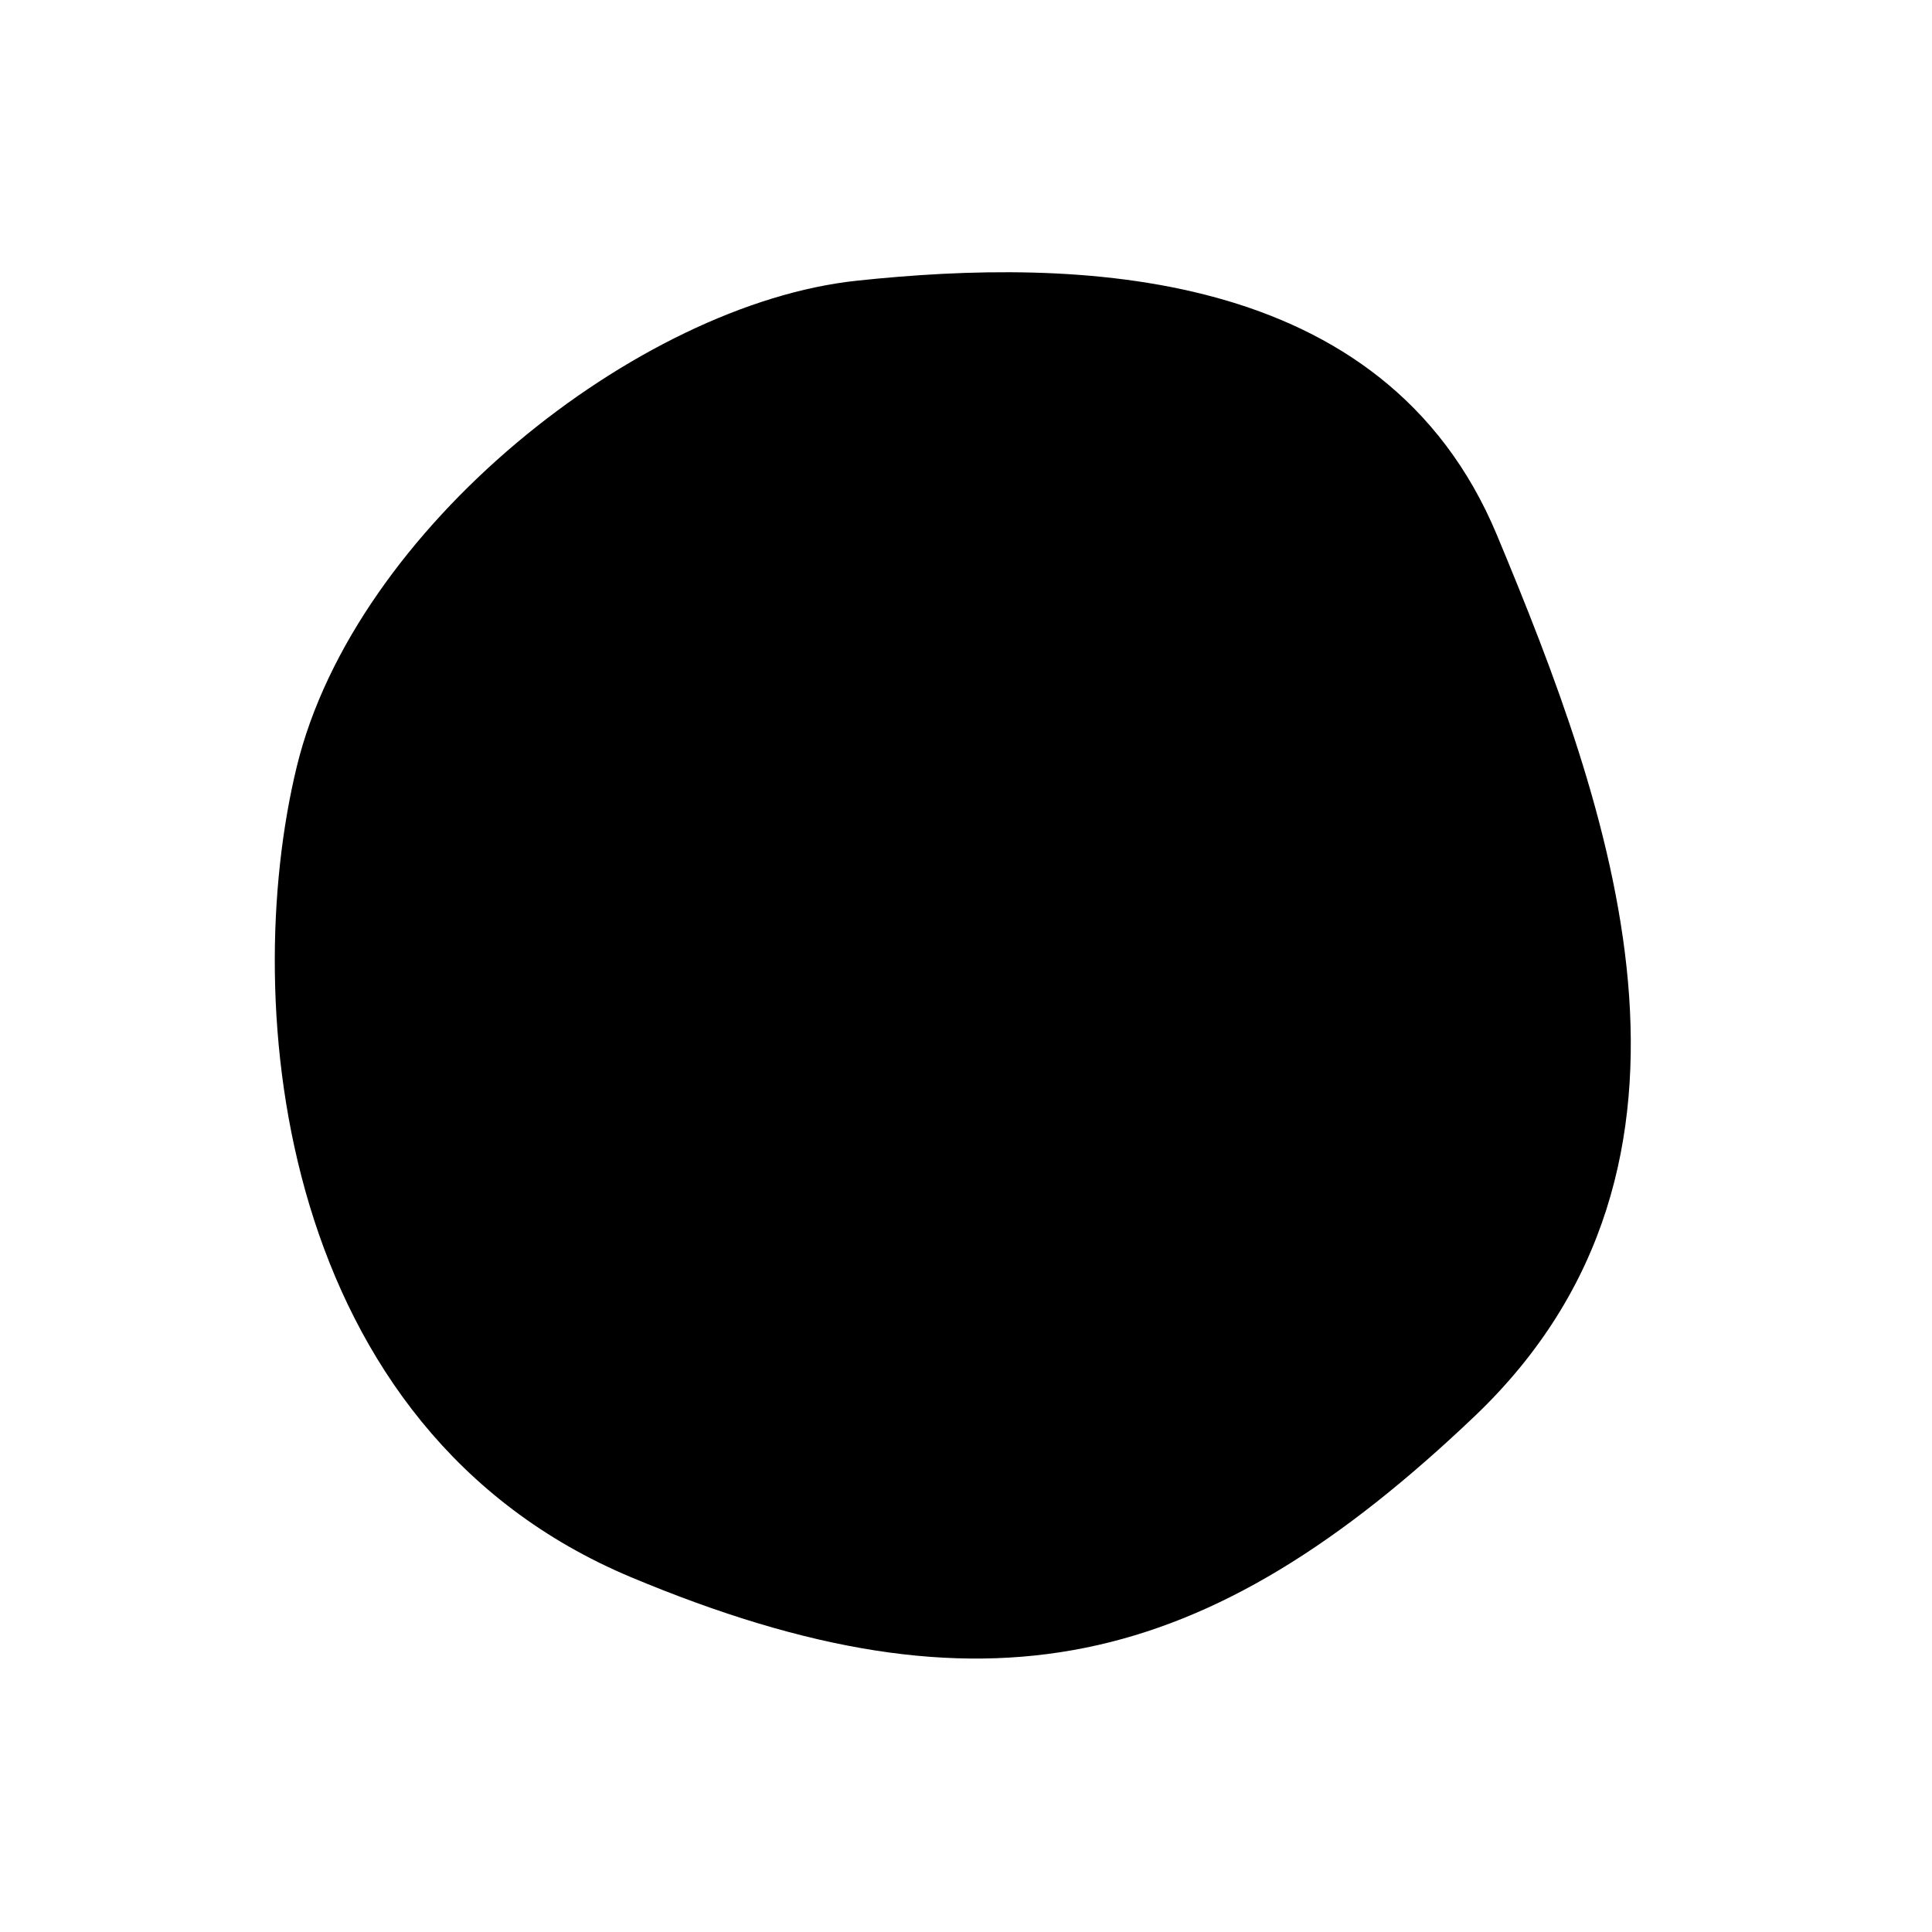 <?xml version="1.0" encoding="utf-8"?>
<!-- Generator: Adobe Illustrator 15.0.0, SVG Export Plug-In . SVG Version: 6.00 Build 0)  -->
<!DOCTYPE svg PUBLIC "-//W3C//DTD SVG 1.1//EN" "http://www.w3.org/Graphics/SVG/1.1/DTD/svg11.dtd">
<svg version="1.1" id="Logo_xA0_Bild_1_" xmlns="http://www.w3.org/2000/svg" xmlns:xlink="http://www.w3.org/1999/xlink" x="0px"
	 y="0px" width="100.08px" height="100.08px" viewBox="0 0 100.08 100.08" enable-background="new 0 0 100.08 100.08"
	 xml:space="preserve">
<path d="M44.374,14.542c-11.333,1.207-26,12.833-29,25.167s-1,34.333,17.333,42c18.333,7.667,29.833,4.834,43.667-8.333
	c13.832-13.167,7-31.667,1.166-45.667S55.707,13.334,44.374,14.542z"/>
</svg>

